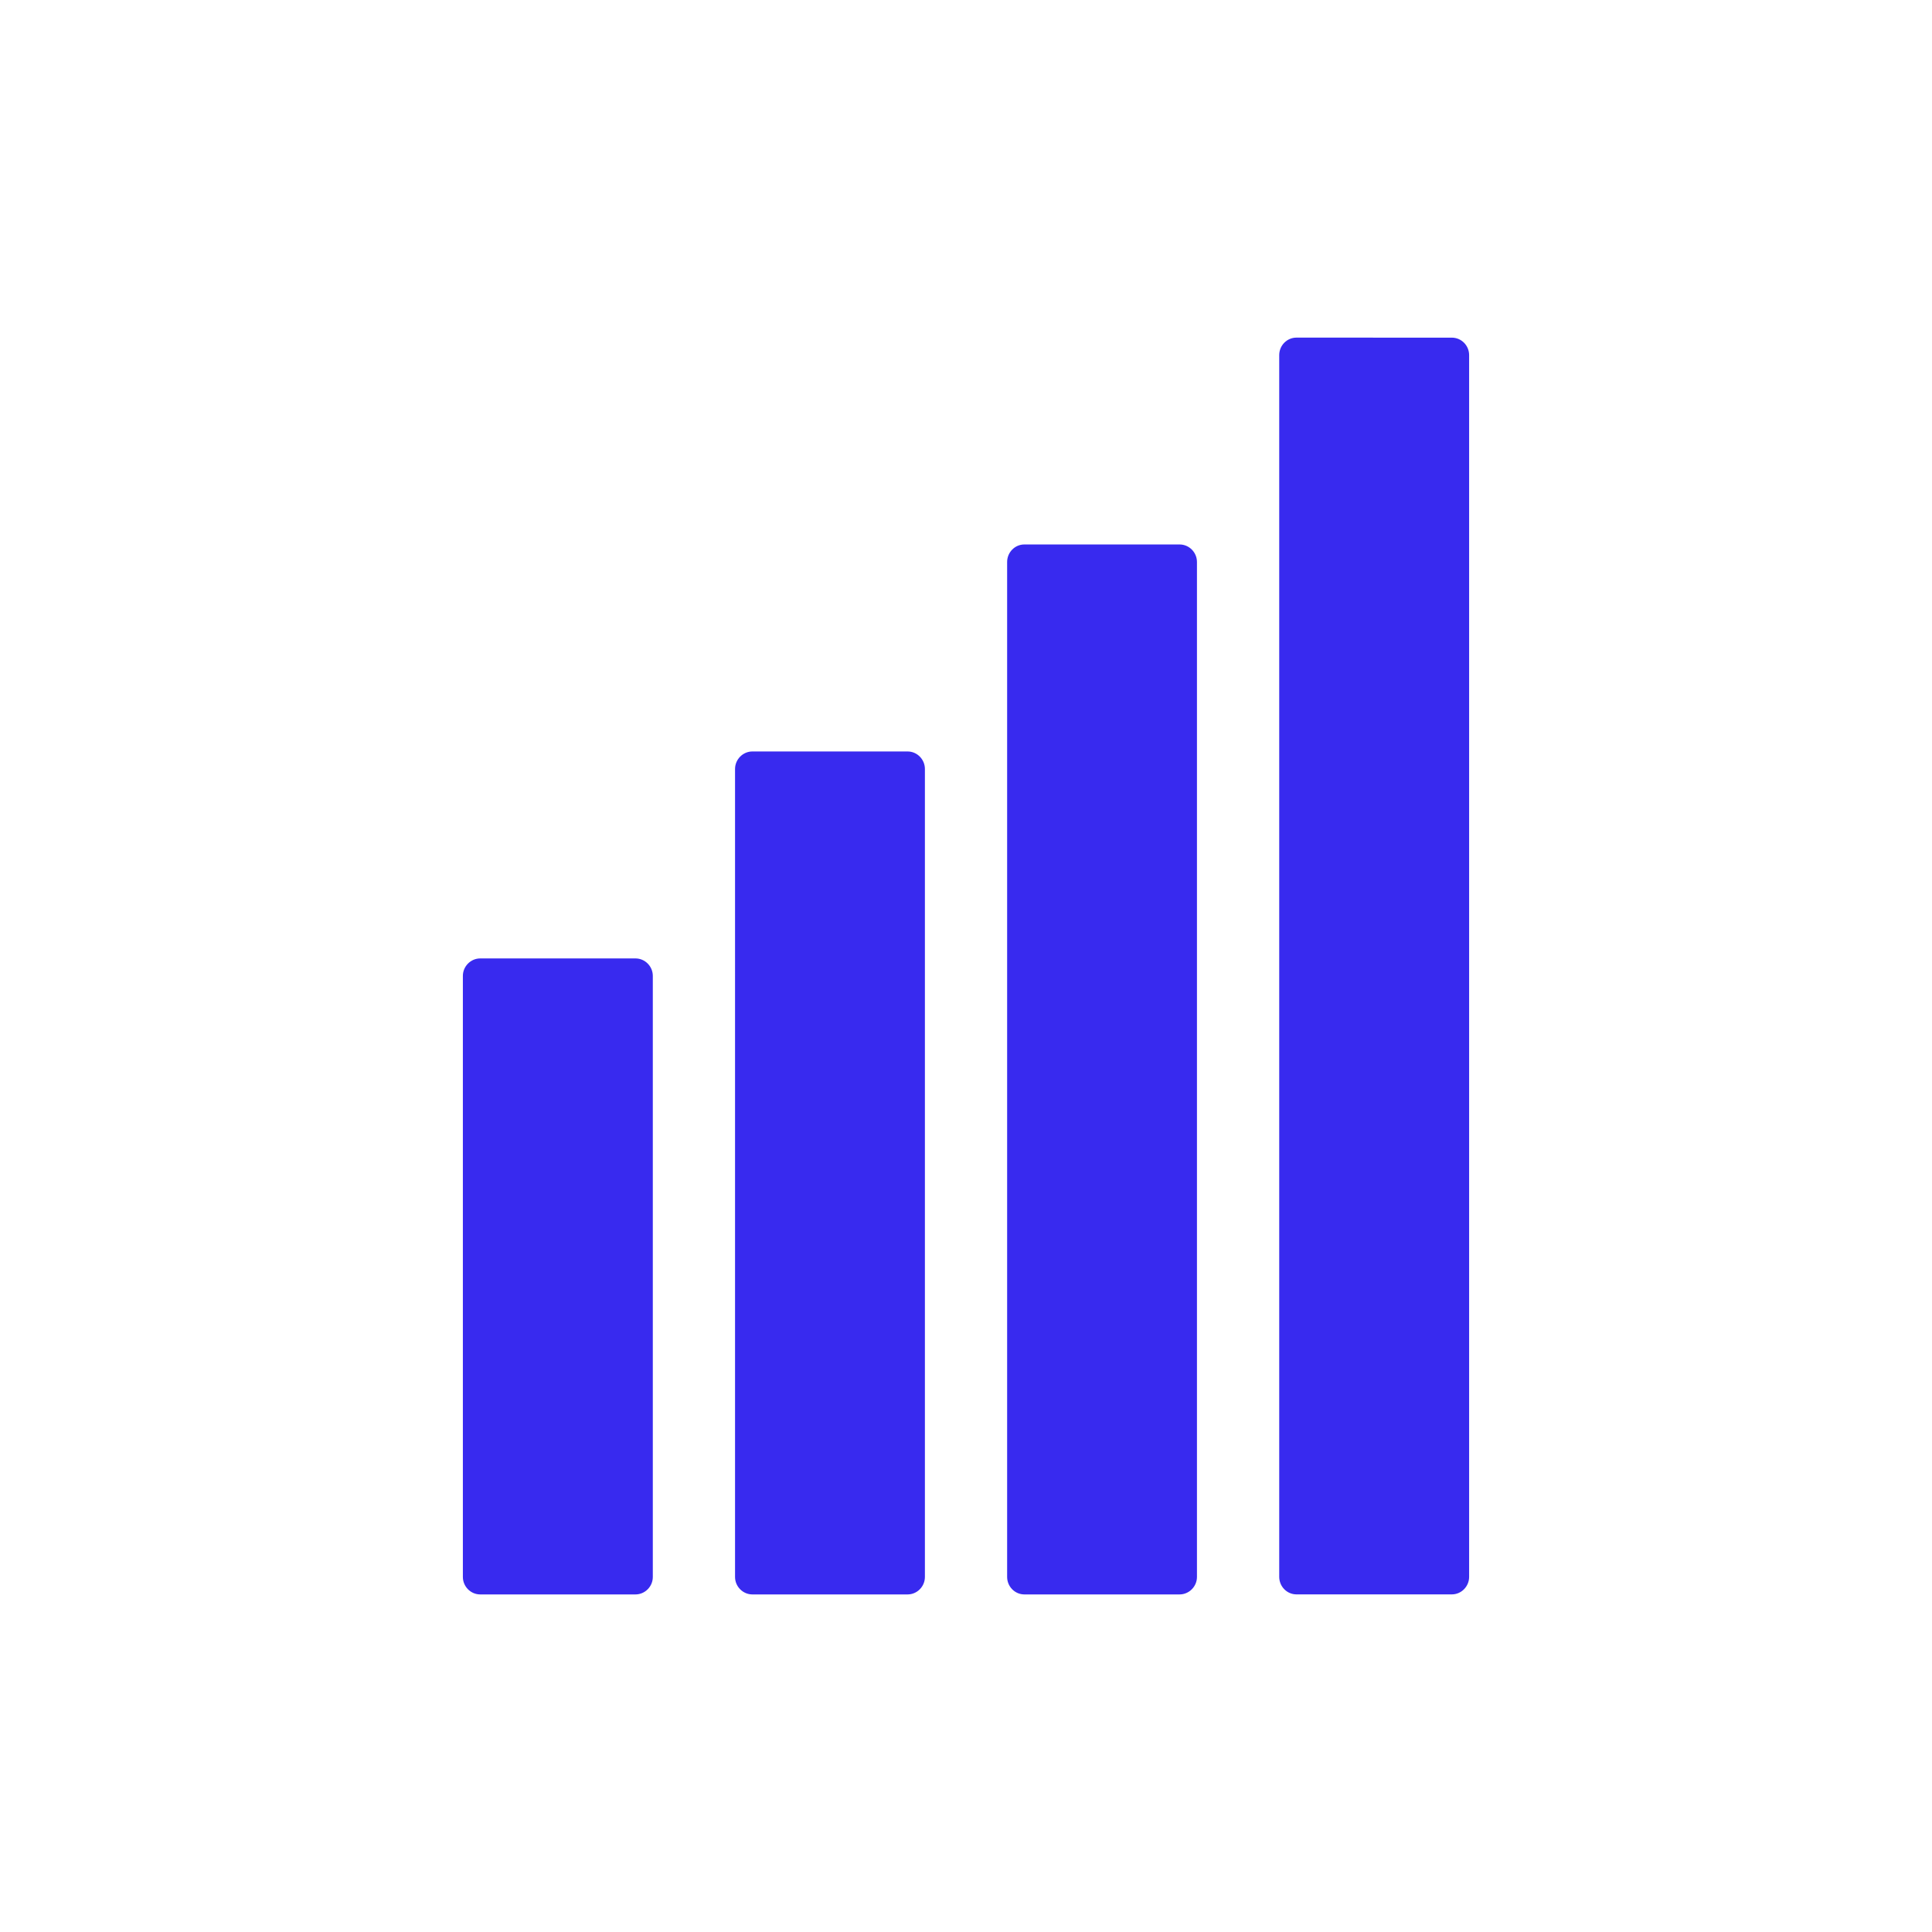 <?xml version="1.0" encoding="utf-8"?>
<!-- Generator: Adobe Illustrator 15.1.0, SVG Export Plug-In . SVG Version: 6.00 Build 0)  -->
<!DOCTYPE svg PUBLIC "-//W3C//DTD SVG 1.1//EN" "http://www.w3.org/Graphics/SVG/1.1/DTD/svg11.dtd">
<svg version="1.1" id="Layer_1" xmlns="http://www.w3.org/2000/svg" xmlns:xlink="http://www.w3.org/1999/xlink" x="0px" y="0px"
	 width="48px" height="48px" viewBox="0 0 48 48" enable-background="new 0 0 48 48" xml:space="preserve">
<g>
	<path fill="#382aef" d="M11.5,39.179c0,0.237,0.193,0.434,0.431,0.434h3.858c0.235,0,0.43-0.196,0.43-0.434V24.246
		c0-0.238-0.194-0.434-0.43-0.434h-3.858c-0.236,0-0.431,0.196-0.431,0.434V39.179z M18.262,39.179c0,0.237,0.194,0.434,0.43,0.434
		h3.857c0.236,0,0.43-0.196,0.43-0.434V19.105c0-0.238-0.193-0.435-0.43-0.435h-3.857c-0.235,0-0.43,0.197-0.43,0.435V39.179z
		 M25.022,39.179c0,0.237,0.191,0.434,0.428,0.434h3.856c0.236,0,0.432-0.196,0.432-0.434V13.962c0-0.238-0.193-0.435-0.432-0.435
		H25.45c-0.236,0-0.428,0.196-0.428,0.435V39.179z M32.21,8.388c-0.236,0-0.428,0.195-0.428,0.434v30.355
		c0,0.238,0.191,0.435,0.428,0.435h3.861c0.234,0,0.429-0.195,0.429-0.435V8.823c0-0.239-0.192-0.434-0.429-0.434L32.21,8.388
		L32.21,8.388z"/>
</g>
</svg>
